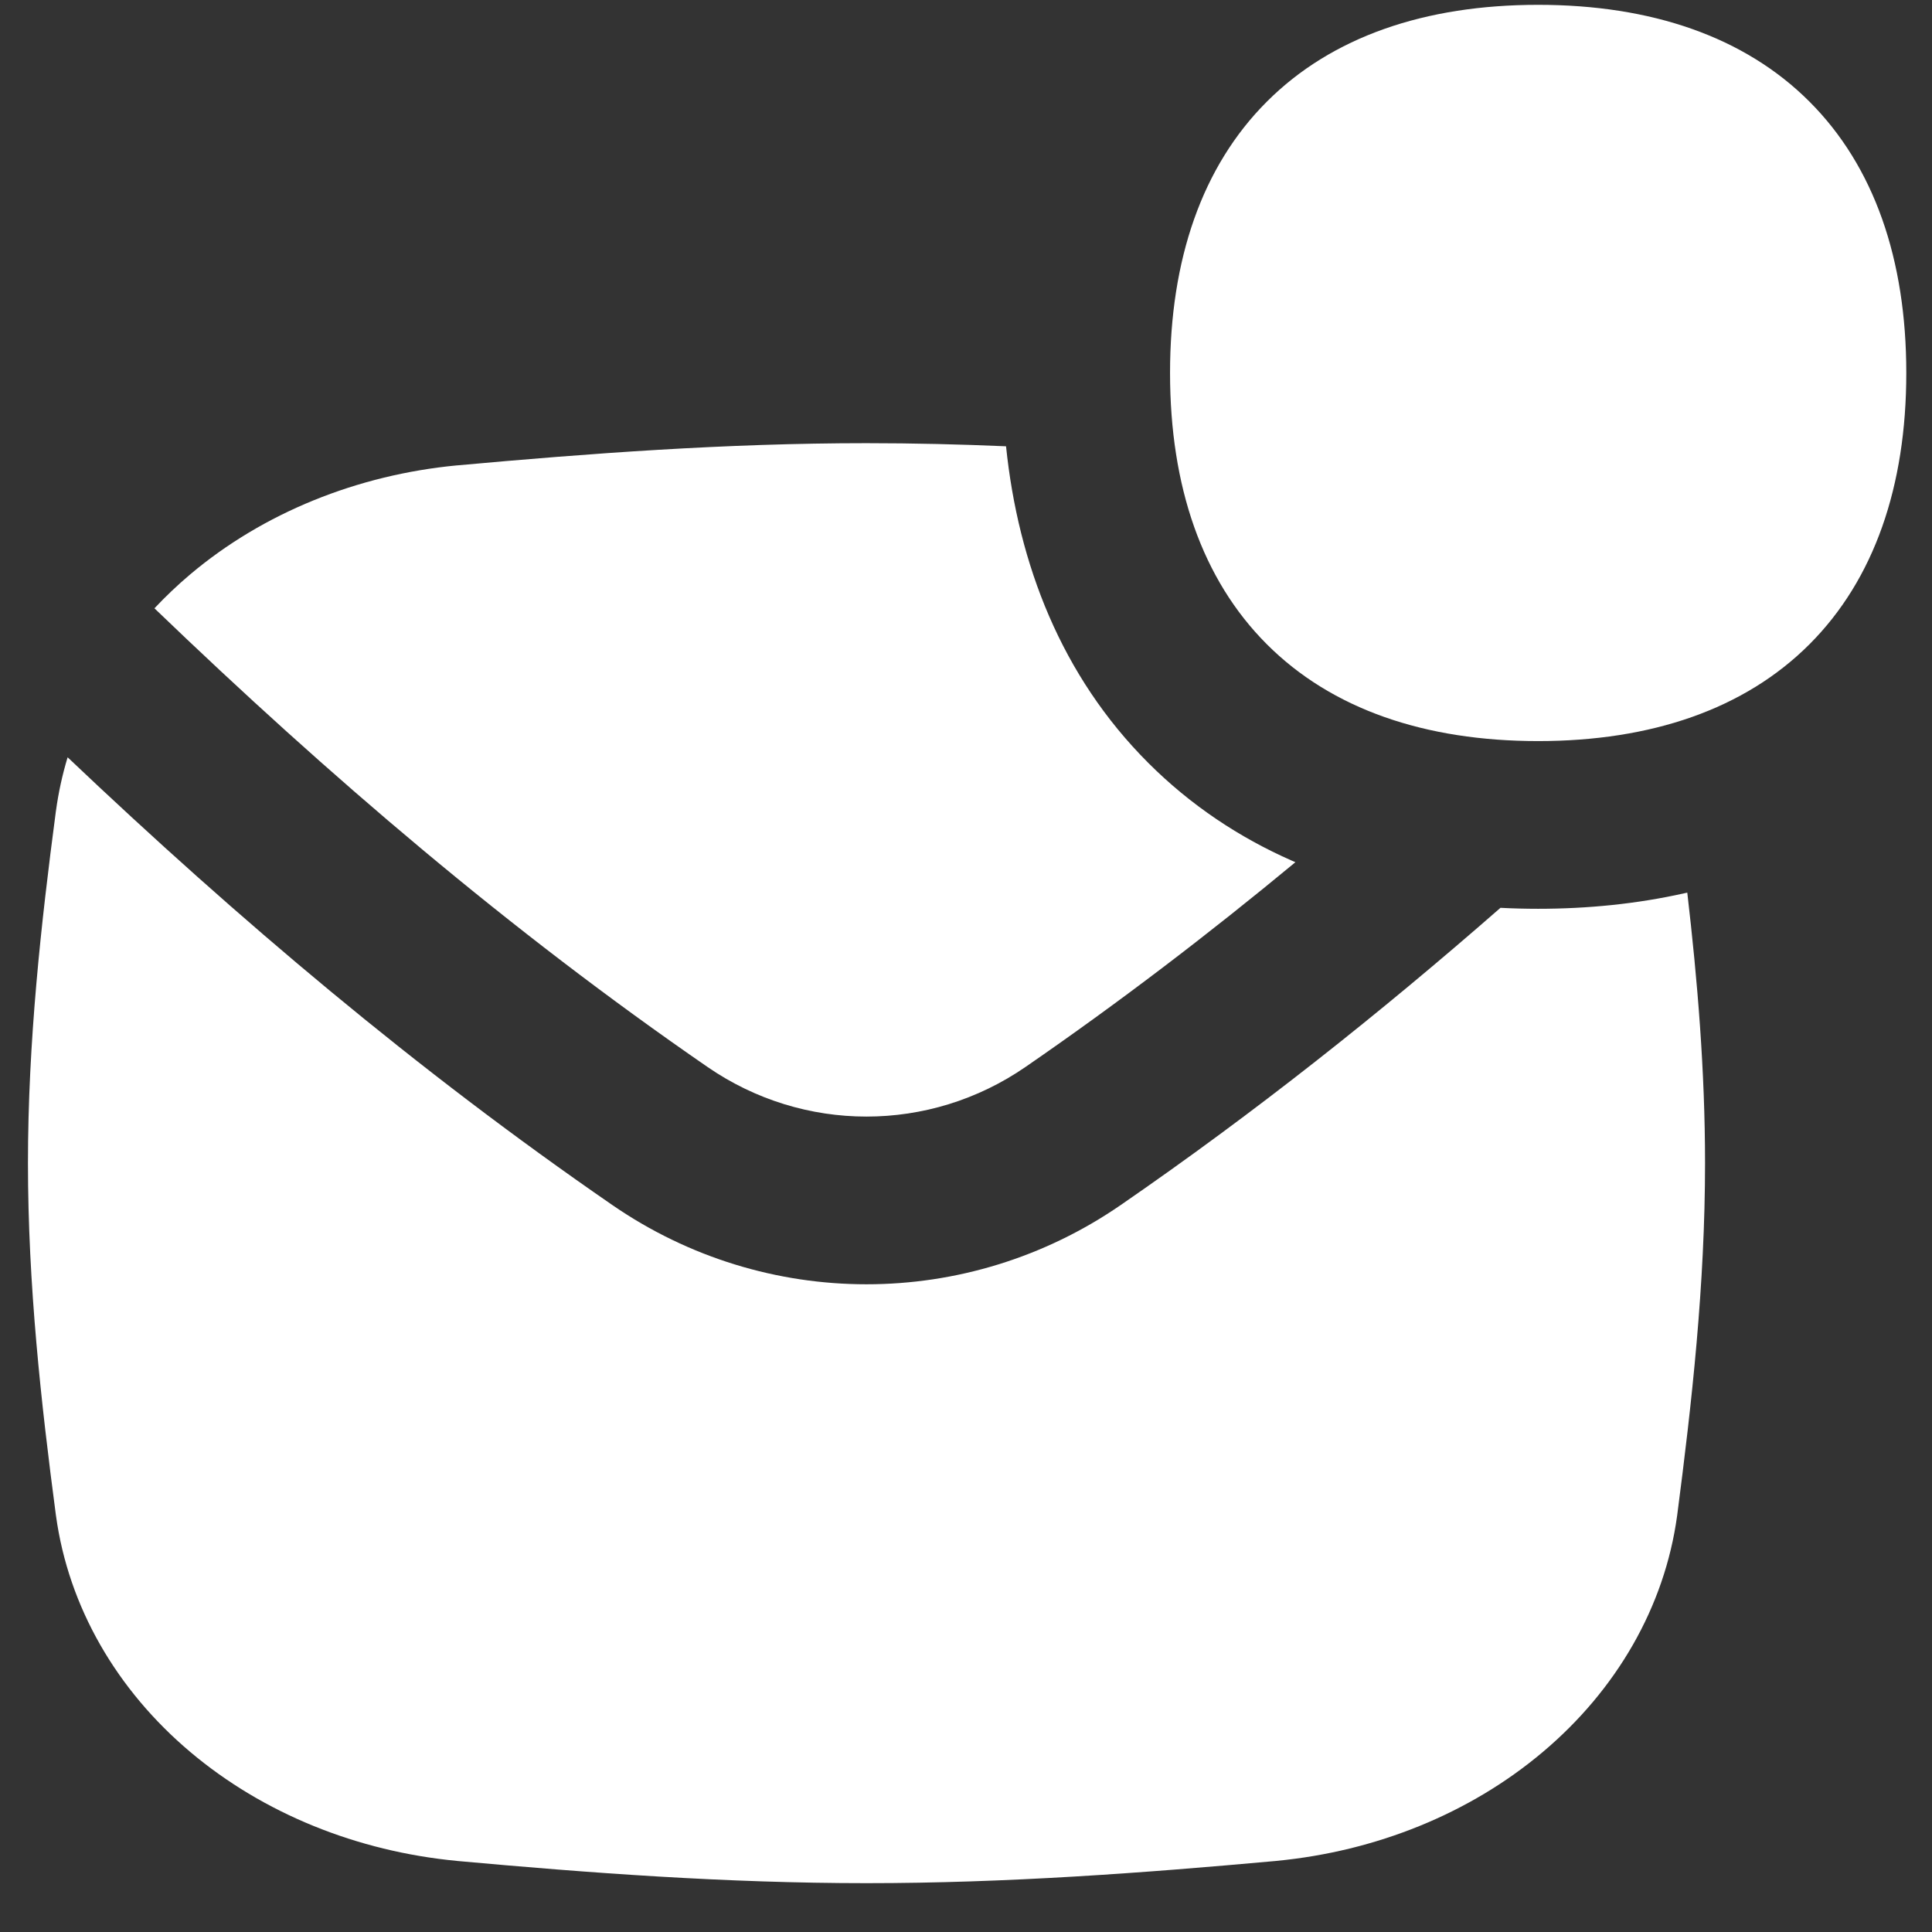<svg width="36" height="36" viewBox="0 0 36 36" fill="none" xmlns="http://www.w3.org/2000/svg">
<rect x="0" y="0" width="36" height="36" fill="#333333" stroke="none"/>
<g clip-path="url(#clip0_3706_182)">
<path fill-rule="evenodd" clip-rule="evenodd" d="M23.606 1.894C24.814 0.685 26.551 0.09 28.661 0.09C30.771 0.09 32.508 0.685 33.717 1.894C34.925 3.102 35.521 4.839 35.521 6.949C35.521 9.059 34.925 10.796 33.717 12.005C32.508 13.214 30.771 13.809 28.661 13.809C26.551 13.809 24.814 13.214 23.606 12.005C22.397 10.796 21.802 9.059 21.802 6.949C21.802 4.839 22.397 3.102 23.606 1.894ZM28.661 16.934C29.584 16.934 30.5 16.843 31.384 16.645L31.44 16.633C31.63 18.264 31.771 19.951 31.771 21.674C31.771 23.939 31.525 26.141 31.252 28.234L31.251 28.241C31.019 29.946 30.116 31.492 28.75 32.644C27.388 33.795 25.634 34.498 23.784 34.675L23.778 34.676C21.32 34.899 18.763 35.09 16.146 35.09C13.528 35.09 10.972 34.899 8.517 34.676L8.511 34.675C6.66 34.498 4.907 33.795 3.544 32.644C2.178 31.492 1.276 29.946 1.043 28.241L1.042 28.236C0.765 26.142 0.521 23.939 0.521 21.674C0.521 19.409 0.765 17.208 1.042 15.111L1.043 15.107C1.089 14.768 1.162 14.435 1.26 14.111C4.435 17.125 7.764 19.942 11.41 22.454C14.266 24.423 18.026 24.423 20.883 22.454C23.372 20.739 25.713 18.881 27.959 16.916C28.192 16.928 28.427 16.934 28.661 16.934ZM24.069 16.036L24.138 16.066C22.517 17.408 20.848 18.683 19.109 19.881C17.32 21.114 14.972 21.114 13.183 19.881C9.503 17.345 6.133 14.465 2.878 11.335C3.086 11.114 3.308 10.902 3.544 10.703C4.907 9.553 6.66 8.849 8.511 8.672L8.517 8.672C10.972 8.449 13.526 8.258 16.146 8.258C17.02 8.258 17.887 8.279 18.746 8.316C18.973 10.511 19.776 12.595 21.396 14.215C22.189 15.008 23.094 15.606 24.069 16.036Z" fill="white"/>
</g>
<defs>
<clipPath id="clip0_3706_182">
<rect width="35" height="35" fill="white" transform="translate(0.521 0.09)"/>
</clipPath>
</defs>
</svg>
